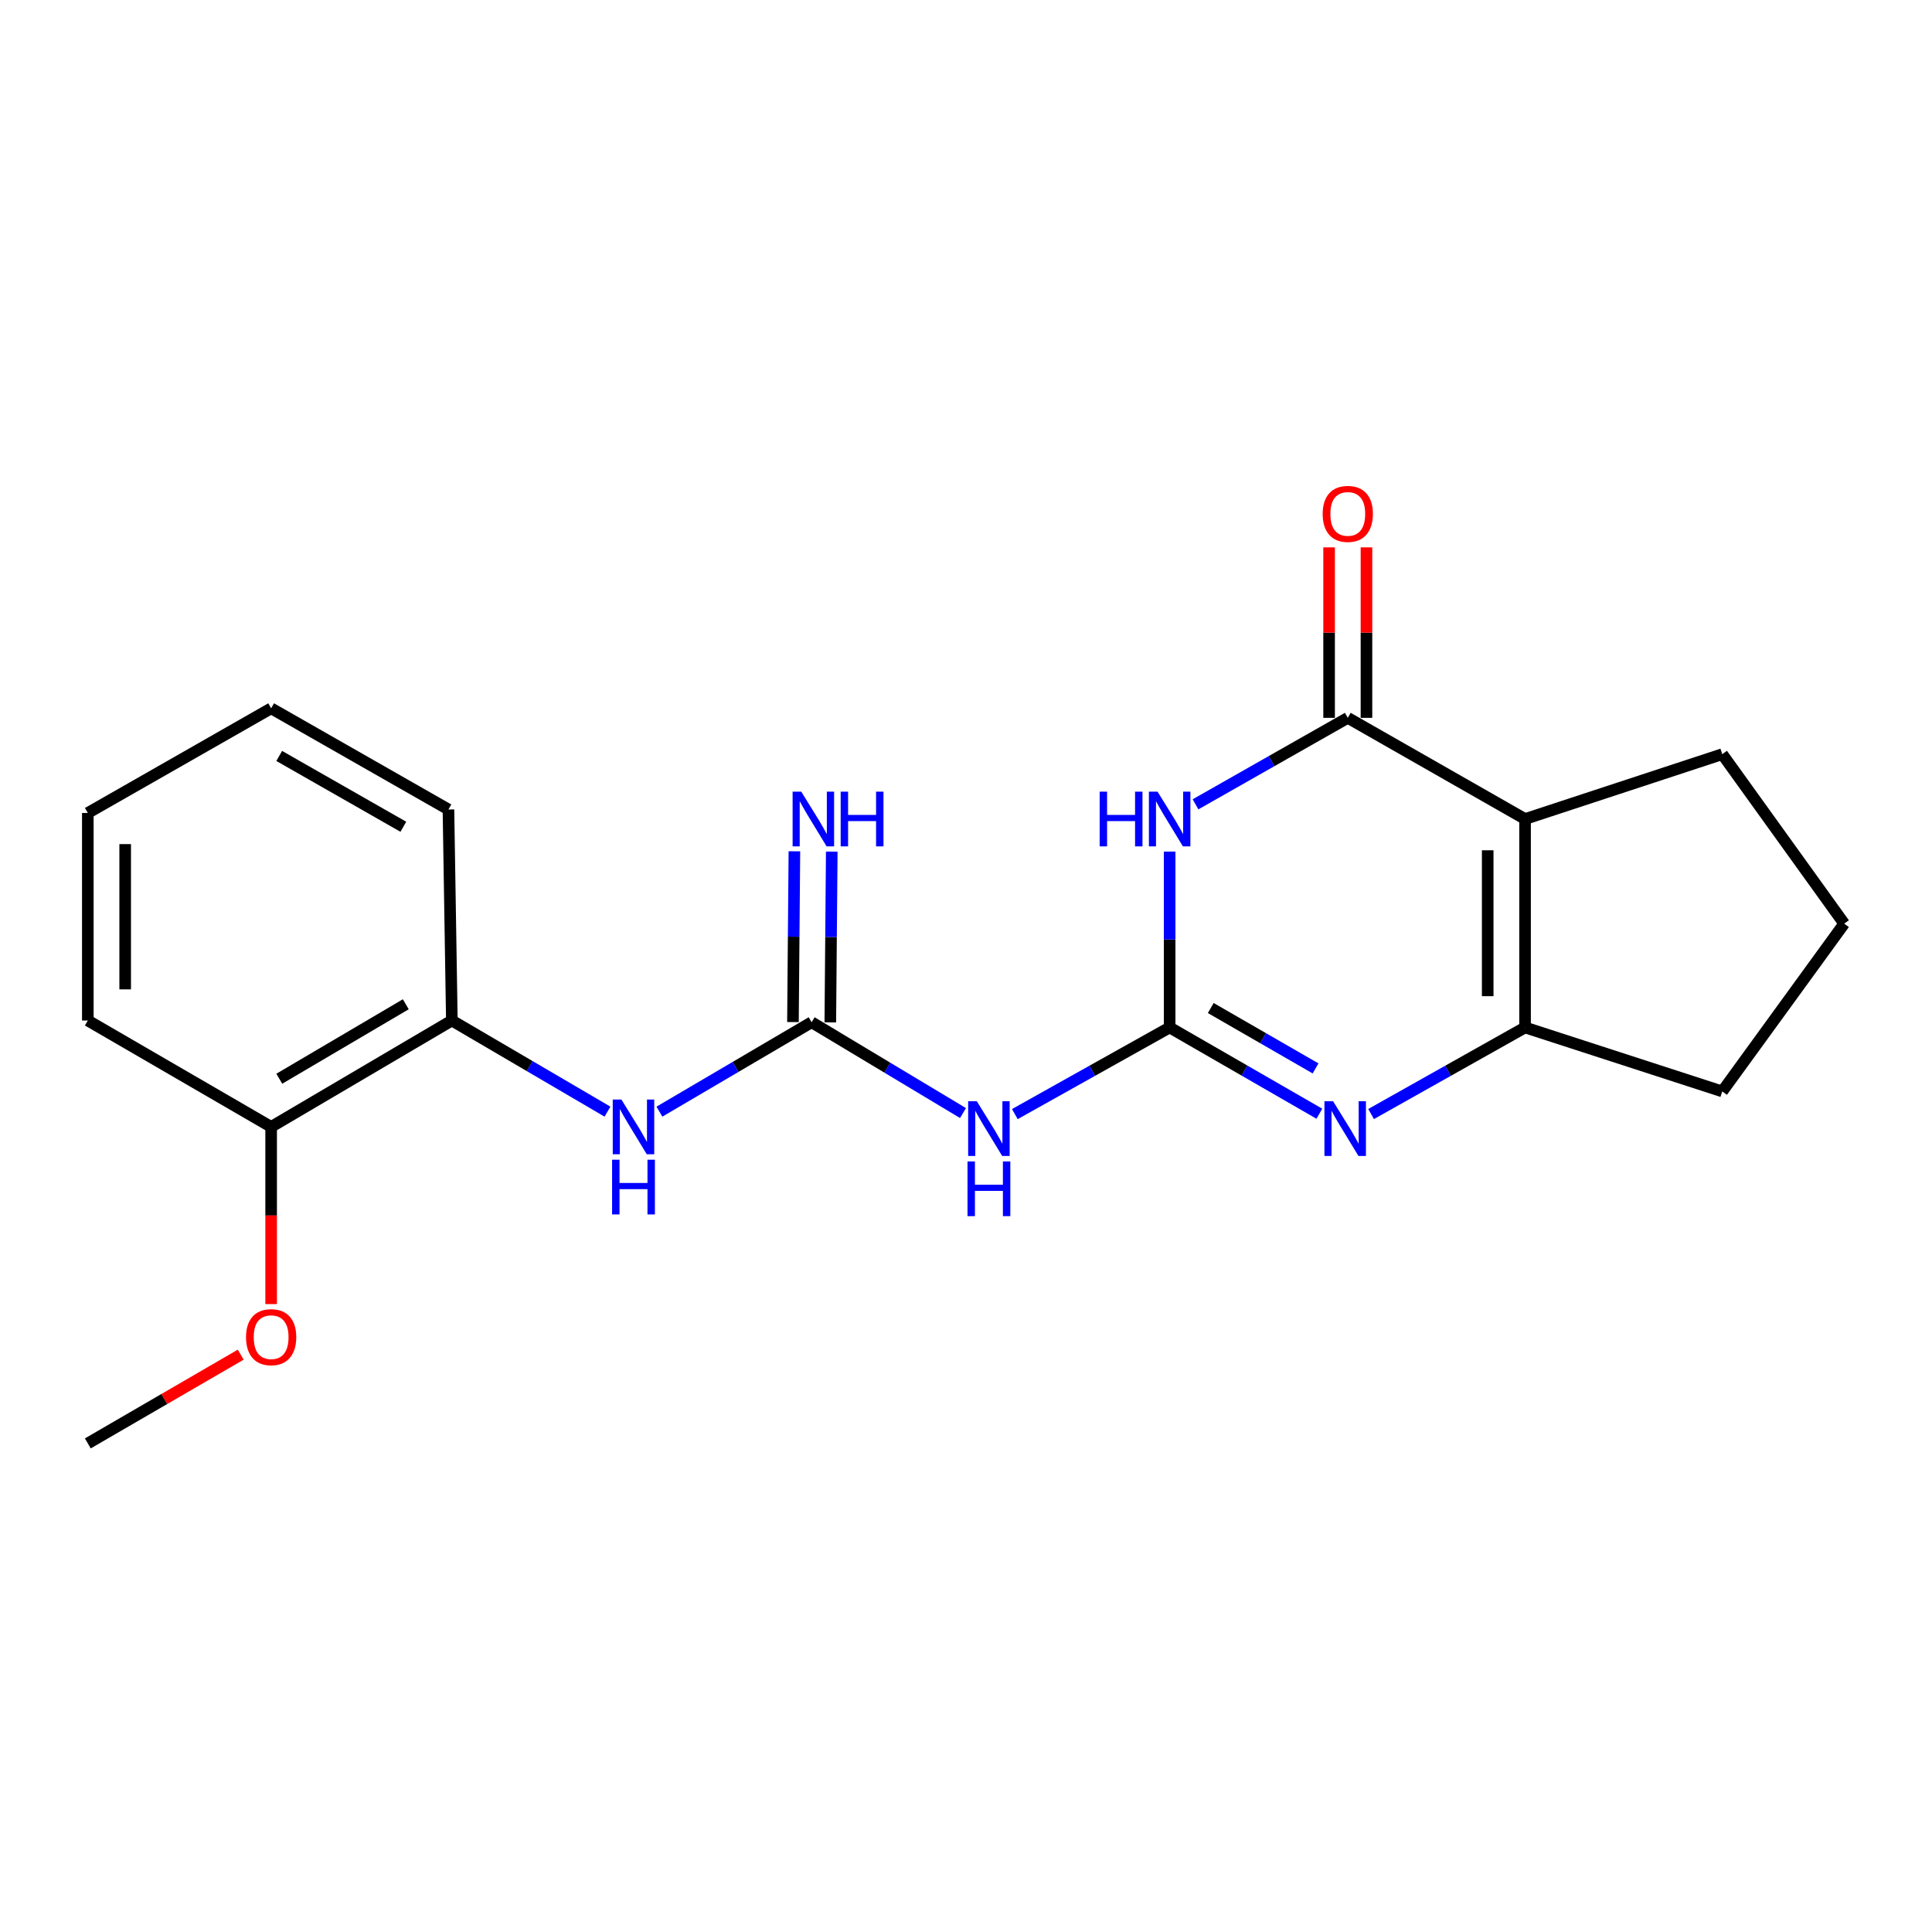 <?xml version='1.0' encoding='iso-8859-1'?>
<svg version='1.1' baseProfile='full'
              xmlns='http://www.w3.org/2000/svg'
                      xmlns:rdkit='http://www.rdkit.org/xml'
                      xmlns:xlink='http://www.w3.org/1999/xlink'
                  xml:space='preserve'
width='1000px' height='1000px' viewBox='0 0 1000 1000'>
<!-- END OF HEADER -->
<rect style='opacity:1.0;fill:#FFFFFF;stroke:none' width='1000' height='1000' x='0' y='0'> </rect>
<path class='bond-0' d='M 605.407,531.811 L 605.407,486.295' style='fill:none;fill-rule:evenodd;stroke:#000000;stroke-width:6px;stroke-linecap:butt;stroke-linejoin:miter;stroke-opacity:1' />
<path class='bond-0' d='M 605.407,486.295 L 605.407,440.779' style='fill:none;fill-rule:evenodd;stroke:#0000FF;stroke-width:6px;stroke-linecap:butt;stroke-linejoin:miter;stroke-opacity:1' />
<path class='bond-3' d='M 605.407,531.811 L 644.156,554.138' style='fill:none;fill-rule:evenodd;stroke:#000000;stroke-width:6px;stroke-linecap:butt;stroke-linejoin:miter;stroke-opacity:1' />
<path class='bond-3' d='M 644.156,554.138 L 682.905,576.466' style='fill:none;fill-rule:evenodd;stroke:#0000FF;stroke-width:6px;stroke-linecap:butt;stroke-linejoin:miter;stroke-opacity:1' />
<path class='bond-3' d='M 626.686,521.753 L 653.811,537.382' style='fill:none;fill-rule:evenodd;stroke:#000000;stroke-width:6px;stroke-linecap:butt;stroke-linejoin:miter;stroke-opacity:1' />
<path class='bond-3' d='M 653.811,537.382 L 680.935,553.011' style='fill:none;fill-rule:evenodd;stroke:#0000FF;stroke-width:6px;stroke-linecap:butt;stroke-linejoin:miter;stroke-opacity:1' />
<path class='bond-5' d='M 605.407,531.811 L 565.344,554.232' style='fill:none;fill-rule:evenodd;stroke:#000000;stroke-width:6px;stroke-linecap:butt;stroke-linejoin:miter;stroke-opacity:1' />
<path class='bond-5' d='M 565.344,554.232 L 525.281,576.654' style='fill:none;fill-rule:evenodd;stroke:#0000FF;stroke-width:6px;stroke-linecap:butt;stroke-linejoin:miter;stroke-opacity:1' />
<path class='bond-1' d='M 618.798,416.317 L 658.203,393.937' style='fill:none;fill-rule:evenodd;stroke:#0000FF;stroke-width:6px;stroke-linecap:butt;stroke-linejoin:miter;stroke-opacity:1' />
<path class='bond-1' d='M 658.203,393.937 L 697.609,371.557' style='fill:none;fill-rule:evenodd;stroke:#000000;stroke-width:6px;stroke-linecap:butt;stroke-linejoin:miter;stroke-opacity:1' />
<path class='bond-10' d='M 707.279,371.557 L 707.279,327.436' style='fill:none;fill-rule:evenodd;stroke:#000000;stroke-width:6px;stroke-linecap:butt;stroke-linejoin:miter;stroke-opacity:1' />
<path class='bond-10' d='M 707.279,327.436 L 707.279,283.315' style='fill:none;fill-rule:evenodd;stroke:#FF0000;stroke-width:6px;stroke-linecap:butt;stroke-linejoin:miter;stroke-opacity:1' />
<path class='bond-10' d='M 687.94,371.557 L 687.94,327.436' style='fill:none;fill-rule:evenodd;stroke:#000000;stroke-width:6px;stroke-linecap:butt;stroke-linejoin:miter;stroke-opacity:1' />
<path class='bond-10' d='M 687.94,327.436 L 687.94,283.315' style='fill:none;fill-rule:evenodd;stroke:#FF0000;stroke-width:6px;stroke-linecap:butt;stroke-linejoin:miter;stroke-opacity:1' />
<path class='bond-21' d='M 697.609,371.557 L 789.371,423.922' style='fill:none;fill-rule:evenodd;stroke:#000000;stroke-width:6px;stroke-linecap:butt;stroke-linejoin:miter;stroke-opacity:1' />
<path class='bond-2' d='M 789.371,423.922 L 789.371,531.811' style='fill:none;fill-rule:evenodd;stroke:#000000;stroke-width:6px;stroke-linecap:butt;stroke-linejoin:miter;stroke-opacity:1' />
<path class='bond-2' d='M 770.033,440.105 L 770.033,515.627' style='fill:none;fill-rule:evenodd;stroke:#000000;stroke-width:6px;stroke-linecap:butt;stroke-linejoin:miter;stroke-opacity:1' />
<path class='bond-12' d='M 789.371,423.922 L 891.437,390.359' style='fill:none;fill-rule:evenodd;stroke:#000000;stroke-width:6px;stroke-linecap:butt;stroke-linejoin:miter;stroke-opacity:1' />
<path class='bond-4' d='M 709.677,576.624 L 749.524,554.217' style='fill:none;fill-rule:evenodd;stroke:#0000FF;stroke-width:6px;stroke-linecap:butt;stroke-linejoin:miter;stroke-opacity:1' />
<path class='bond-4' d='M 749.524,554.217 L 789.371,531.811' style='fill:none;fill-rule:evenodd;stroke:#000000;stroke-width:6px;stroke-linecap:butt;stroke-linejoin:miter;stroke-opacity:1' />
<path class='bond-13' d='M 789.371,531.811 L 891.437,564.923' style='fill:none;fill-rule:evenodd;stroke:#000000;stroke-width:6px;stroke-linecap:butt;stroke-linejoin:miter;stroke-opacity:1' />
<path class='bond-6' d='M 498.446,576.115 L 459.272,552.609' style='fill:none;fill-rule:evenodd;stroke:#0000FF;stroke-width:6px;stroke-linecap:butt;stroke-linejoin:miter;stroke-opacity:1' />
<path class='bond-6' d='M 459.272,552.609 L 420.099,529.103' style='fill:none;fill-rule:evenodd;stroke:#000000;stroke-width:6px;stroke-linecap:butt;stroke-linejoin:miter;stroke-opacity:1' />
<path class='bond-7' d='M 420.099,529.103 L 380.704,552.248' style='fill:none;fill-rule:evenodd;stroke:#000000;stroke-width:6px;stroke-linecap:butt;stroke-linejoin:miter;stroke-opacity:1' />
<path class='bond-7' d='M 380.704,552.248 L 341.31,575.392' style='fill:none;fill-rule:evenodd;stroke:#0000FF;stroke-width:6px;stroke-linecap:butt;stroke-linejoin:miter;stroke-opacity:1' />
<path class='bond-9' d='M 429.768,529.185 L 430.143,484.989' style='fill:none;fill-rule:evenodd;stroke:#000000;stroke-width:6px;stroke-linecap:butt;stroke-linejoin:miter;stroke-opacity:1' />
<path class='bond-9' d='M 430.143,484.989 L 430.517,440.794' style='fill:none;fill-rule:evenodd;stroke:#0000FF;stroke-width:6px;stroke-linecap:butt;stroke-linejoin:miter;stroke-opacity:1' />
<path class='bond-9' d='M 410.43,529.021 L 410.805,484.825' style='fill:none;fill-rule:evenodd;stroke:#000000;stroke-width:6px;stroke-linecap:butt;stroke-linejoin:miter;stroke-opacity:1' />
<path class='bond-9' d='M 410.805,484.825 L 411.179,440.63' style='fill:none;fill-rule:evenodd;stroke:#0000FF;stroke-width:6px;stroke-linecap:butt;stroke-linejoin:miter;stroke-opacity:1' />
<path class='bond-8' d='M 314.432,575.388 L 274.155,551.8' style='fill:none;fill-rule:evenodd;stroke:#0000FF;stroke-width:6px;stroke-linecap:butt;stroke-linejoin:miter;stroke-opacity:1' />
<path class='bond-8' d='M 274.155,551.8 L 233.878,528.211' style='fill:none;fill-rule:evenodd;stroke:#000000;stroke-width:6px;stroke-linecap:butt;stroke-linejoin:miter;stroke-opacity:1' />
<path class='bond-11' d='M 233.878,528.211 L 140.343,583.273' style='fill:none;fill-rule:evenodd;stroke:#000000;stroke-width:6px;stroke-linecap:butt;stroke-linejoin:miter;stroke-opacity:1' />
<path class='bond-11' d='M 210.037,519.805 L 144.563,558.348' style='fill:none;fill-rule:evenodd;stroke:#000000;stroke-width:6px;stroke-linecap:butt;stroke-linejoin:miter;stroke-opacity:1' />
<path class='bond-16' d='M 233.878,528.211 L 232.116,418.991' style='fill:none;fill-rule:evenodd;stroke:#000000;stroke-width:6px;stroke-linecap:butt;stroke-linejoin:miter;stroke-opacity:1' />
<path class='bond-14' d='M 140.343,583.273 L 140.343,629.133' style='fill:none;fill-rule:evenodd;stroke:#000000;stroke-width:6px;stroke-linecap:butt;stroke-linejoin:miter;stroke-opacity:1' />
<path class='bond-14' d='M 140.343,629.133 L 140.343,674.993' style='fill:none;fill-rule:evenodd;stroke:#FF0000;stroke-width:6px;stroke-linecap:butt;stroke-linejoin:miter;stroke-opacity:1' />
<path class='bond-17' d='M 140.343,583.273 L 45.455,528.211' style='fill:none;fill-rule:evenodd;stroke:#000000;stroke-width:6px;stroke-linecap:butt;stroke-linejoin:miter;stroke-opacity:1' />
<path class='bond-22' d='M 891.437,390.359 L 954.545,478.081' style='fill:none;fill-rule:evenodd;stroke:#000000;stroke-width:6px;stroke-linecap:butt;stroke-linejoin:miter;stroke-opacity:1' />
<path class='bond-15' d='M 891.437,564.923 L 954.545,478.081' style='fill:none;fill-rule:evenodd;stroke:#000000;stroke-width:6px;stroke-linecap:butt;stroke-linejoin:miter;stroke-opacity:1' />
<path class='bond-18' d='M 124.6,701.169 L 85.027,724.136' style='fill:none;fill-rule:evenodd;stroke:#FF0000;stroke-width:6px;stroke-linecap:butt;stroke-linejoin:miter;stroke-opacity:1' />
<path class='bond-18' d='M 85.027,724.136 L 45.455,747.104' style='fill:none;fill-rule:evenodd;stroke:#000000;stroke-width:6px;stroke-linecap:butt;stroke-linejoin:miter;stroke-opacity:1' />
<path class='bond-19' d='M 232.116,418.991 L 140.343,366.626' style='fill:none;fill-rule:evenodd;stroke:#000000;stroke-width:6px;stroke-linecap:butt;stroke-linejoin:miter;stroke-opacity:1' />
<path class='bond-19' d='M 208.766,427.933 L 144.525,391.277' style='fill:none;fill-rule:evenodd;stroke:#000000;stroke-width:6px;stroke-linecap:butt;stroke-linejoin:miter;stroke-opacity:1' />
<path class='bond-23' d='M 45.455,528.211 L 45.455,420.796' style='fill:none;fill-rule:evenodd;stroke:#000000;stroke-width:6px;stroke-linecap:butt;stroke-linejoin:miter;stroke-opacity:1' />
<path class='bond-23' d='M 64.793,512.099 L 64.793,436.908' style='fill:none;fill-rule:evenodd;stroke:#000000;stroke-width:6px;stroke-linecap:butt;stroke-linejoin:miter;stroke-opacity:1' />
<path class='bond-20' d='M 140.343,366.626 L 45.455,420.796' style='fill:none;fill-rule:evenodd;stroke:#000000;stroke-width:6px;stroke-linecap:butt;stroke-linejoin:miter;stroke-opacity:1' />
<path  class='atom-1' d='M 569.187 409.762
L 573.027 409.762
L 573.027 421.802
L 587.507 421.802
L 587.507 409.762
L 591.347 409.762
L 591.347 438.082
L 587.507 438.082
L 587.507 425.002
L 573.027 425.002
L 573.027 438.082
L 569.187 438.082
L 569.187 409.762
' fill='#0000FF'/>
<path  class='atom-1' d='M 599.147 409.762
L 608.427 424.762
Q 609.347 426.242, 610.827 428.922
Q 612.307 431.602, 612.387 431.762
L 612.387 409.762
L 616.147 409.762
L 616.147 438.082
L 612.267 438.082
L 602.307 421.682
Q 601.147 419.762, 599.907 417.562
Q 598.707 415.362, 598.347 414.682
L 598.347 438.082
L 594.667 438.082
L 594.667 409.762
L 599.147 409.762
' fill='#0000FF'/>
<path  class='atom-4' d='M 690.006 570.005
L 699.286 585.005
Q 700.206 586.485, 701.686 589.165
Q 703.166 591.845, 703.246 592.005
L 703.246 570.005
L 707.006 570.005
L 707.006 598.325
L 703.126 598.325
L 693.166 581.925
Q 692.006 580.005, 690.766 577.805
Q 689.566 575.605, 689.206 574.925
L 689.206 598.325
L 685.526 598.325
L 685.526 570.005
L 690.006 570.005
' fill='#0000FF'/>
<path  class='atom-6' d='M 505.601 570.005
L 514.881 585.005
Q 515.801 586.485, 517.281 589.165
Q 518.761 591.845, 518.841 592.005
L 518.841 570.005
L 522.601 570.005
L 522.601 598.325
L 518.721 598.325
L 508.761 581.925
Q 507.601 580.005, 506.361 577.805
Q 505.161 575.605, 504.801 574.925
L 504.801 598.325
L 501.121 598.325
L 501.121 570.005
L 505.601 570.005
' fill='#0000FF'/>
<path  class='atom-6' d='M 500.781 601.157
L 504.621 601.157
L 504.621 613.197
L 519.101 613.197
L 519.101 601.157
L 522.941 601.157
L 522.941 629.477
L 519.101 629.477
L 519.101 616.397
L 504.621 616.397
L 504.621 629.477
L 500.781 629.477
L 500.781 601.157
' fill='#0000FF'/>
<path  class='atom-8' d='M 321.636 569.113
L 330.916 584.113
Q 331.836 585.593, 333.316 588.273
Q 334.796 590.953, 334.876 591.113
L 334.876 569.113
L 338.636 569.113
L 338.636 597.433
L 334.756 597.433
L 324.796 581.033
Q 323.636 579.113, 322.396 576.913
Q 321.196 574.713, 320.836 574.033
L 320.836 597.433
L 317.156 597.433
L 317.156 569.113
L 321.636 569.113
' fill='#0000FF'/>
<path  class='atom-8' d='M 316.816 600.265
L 320.656 600.265
L 320.656 612.305
L 335.136 612.305
L 335.136 600.265
L 338.976 600.265
L 338.976 628.585
L 335.136 628.585
L 335.136 615.505
L 320.656 615.505
L 320.656 628.585
L 316.816 628.585
L 316.816 600.265
' fill='#0000FF'/>
<path  class='atom-10' d='M 414.731 409.762
L 424.011 424.762
Q 424.931 426.242, 426.411 428.922
Q 427.891 431.602, 427.971 431.762
L 427.971 409.762
L 431.731 409.762
L 431.731 438.082
L 427.851 438.082
L 417.891 421.682
Q 416.731 419.762, 415.491 417.562
Q 414.291 415.362, 413.931 414.682
L 413.931 438.082
L 410.251 438.082
L 410.251 409.762
L 414.731 409.762
' fill='#0000FF'/>
<path  class='atom-10' d='M 435.131 409.762
L 438.971 409.762
L 438.971 421.802
L 453.451 421.802
L 453.451 409.762
L 457.291 409.762
L 457.291 438.082
L 453.451 438.082
L 453.451 425.002
L 438.971 425.002
L 438.971 438.082
L 435.131 438.082
L 435.131 409.762
' fill='#0000FF'/>
<path  class='atom-11' d='M 684.609 265.994
Q 684.609 259.194, 687.969 255.394
Q 691.329 251.594, 697.609 251.594
Q 703.889 251.594, 707.249 255.394
Q 710.609 259.194, 710.609 265.994
Q 710.609 272.874, 707.209 276.794
Q 703.809 280.674, 697.609 280.674
Q 691.369 280.674, 687.969 276.794
Q 684.609 272.914, 684.609 265.994
M 697.609 277.474
Q 701.929 277.474, 704.249 274.594
Q 706.609 271.674, 706.609 265.994
Q 706.609 260.434, 704.249 257.634
Q 701.929 254.794, 697.609 254.794
Q 693.289 254.794, 690.929 257.594
Q 688.609 260.394, 688.609 265.994
Q 688.609 271.714, 690.929 274.594
Q 693.289 277.474, 697.609 277.474
' fill='#FF0000'/>
<path  class='atom-15' d='M 127.343 692.112
Q 127.343 685.312, 130.703 681.512
Q 134.063 677.712, 140.343 677.712
Q 146.623 677.712, 149.983 681.512
Q 153.343 685.312, 153.343 692.112
Q 153.343 698.992, 149.943 702.912
Q 146.543 706.792, 140.343 706.792
Q 134.103 706.792, 130.703 702.912
Q 127.343 699.032, 127.343 692.112
M 140.343 703.592
Q 144.663 703.592, 146.983 700.712
Q 149.343 697.792, 149.343 692.112
Q 149.343 686.552, 146.983 683.752
Q 144.663 680.912, 140.343 680.912
Q 136.023 680.912, 133.663 683.712
Q 131.343 686.512, 131.343 692.112
Q 131.343 697.832, 133.663 700.712
Q 136.023 703.592, 140.343 703.592
' fill='#FF0000'/>
</svg>
